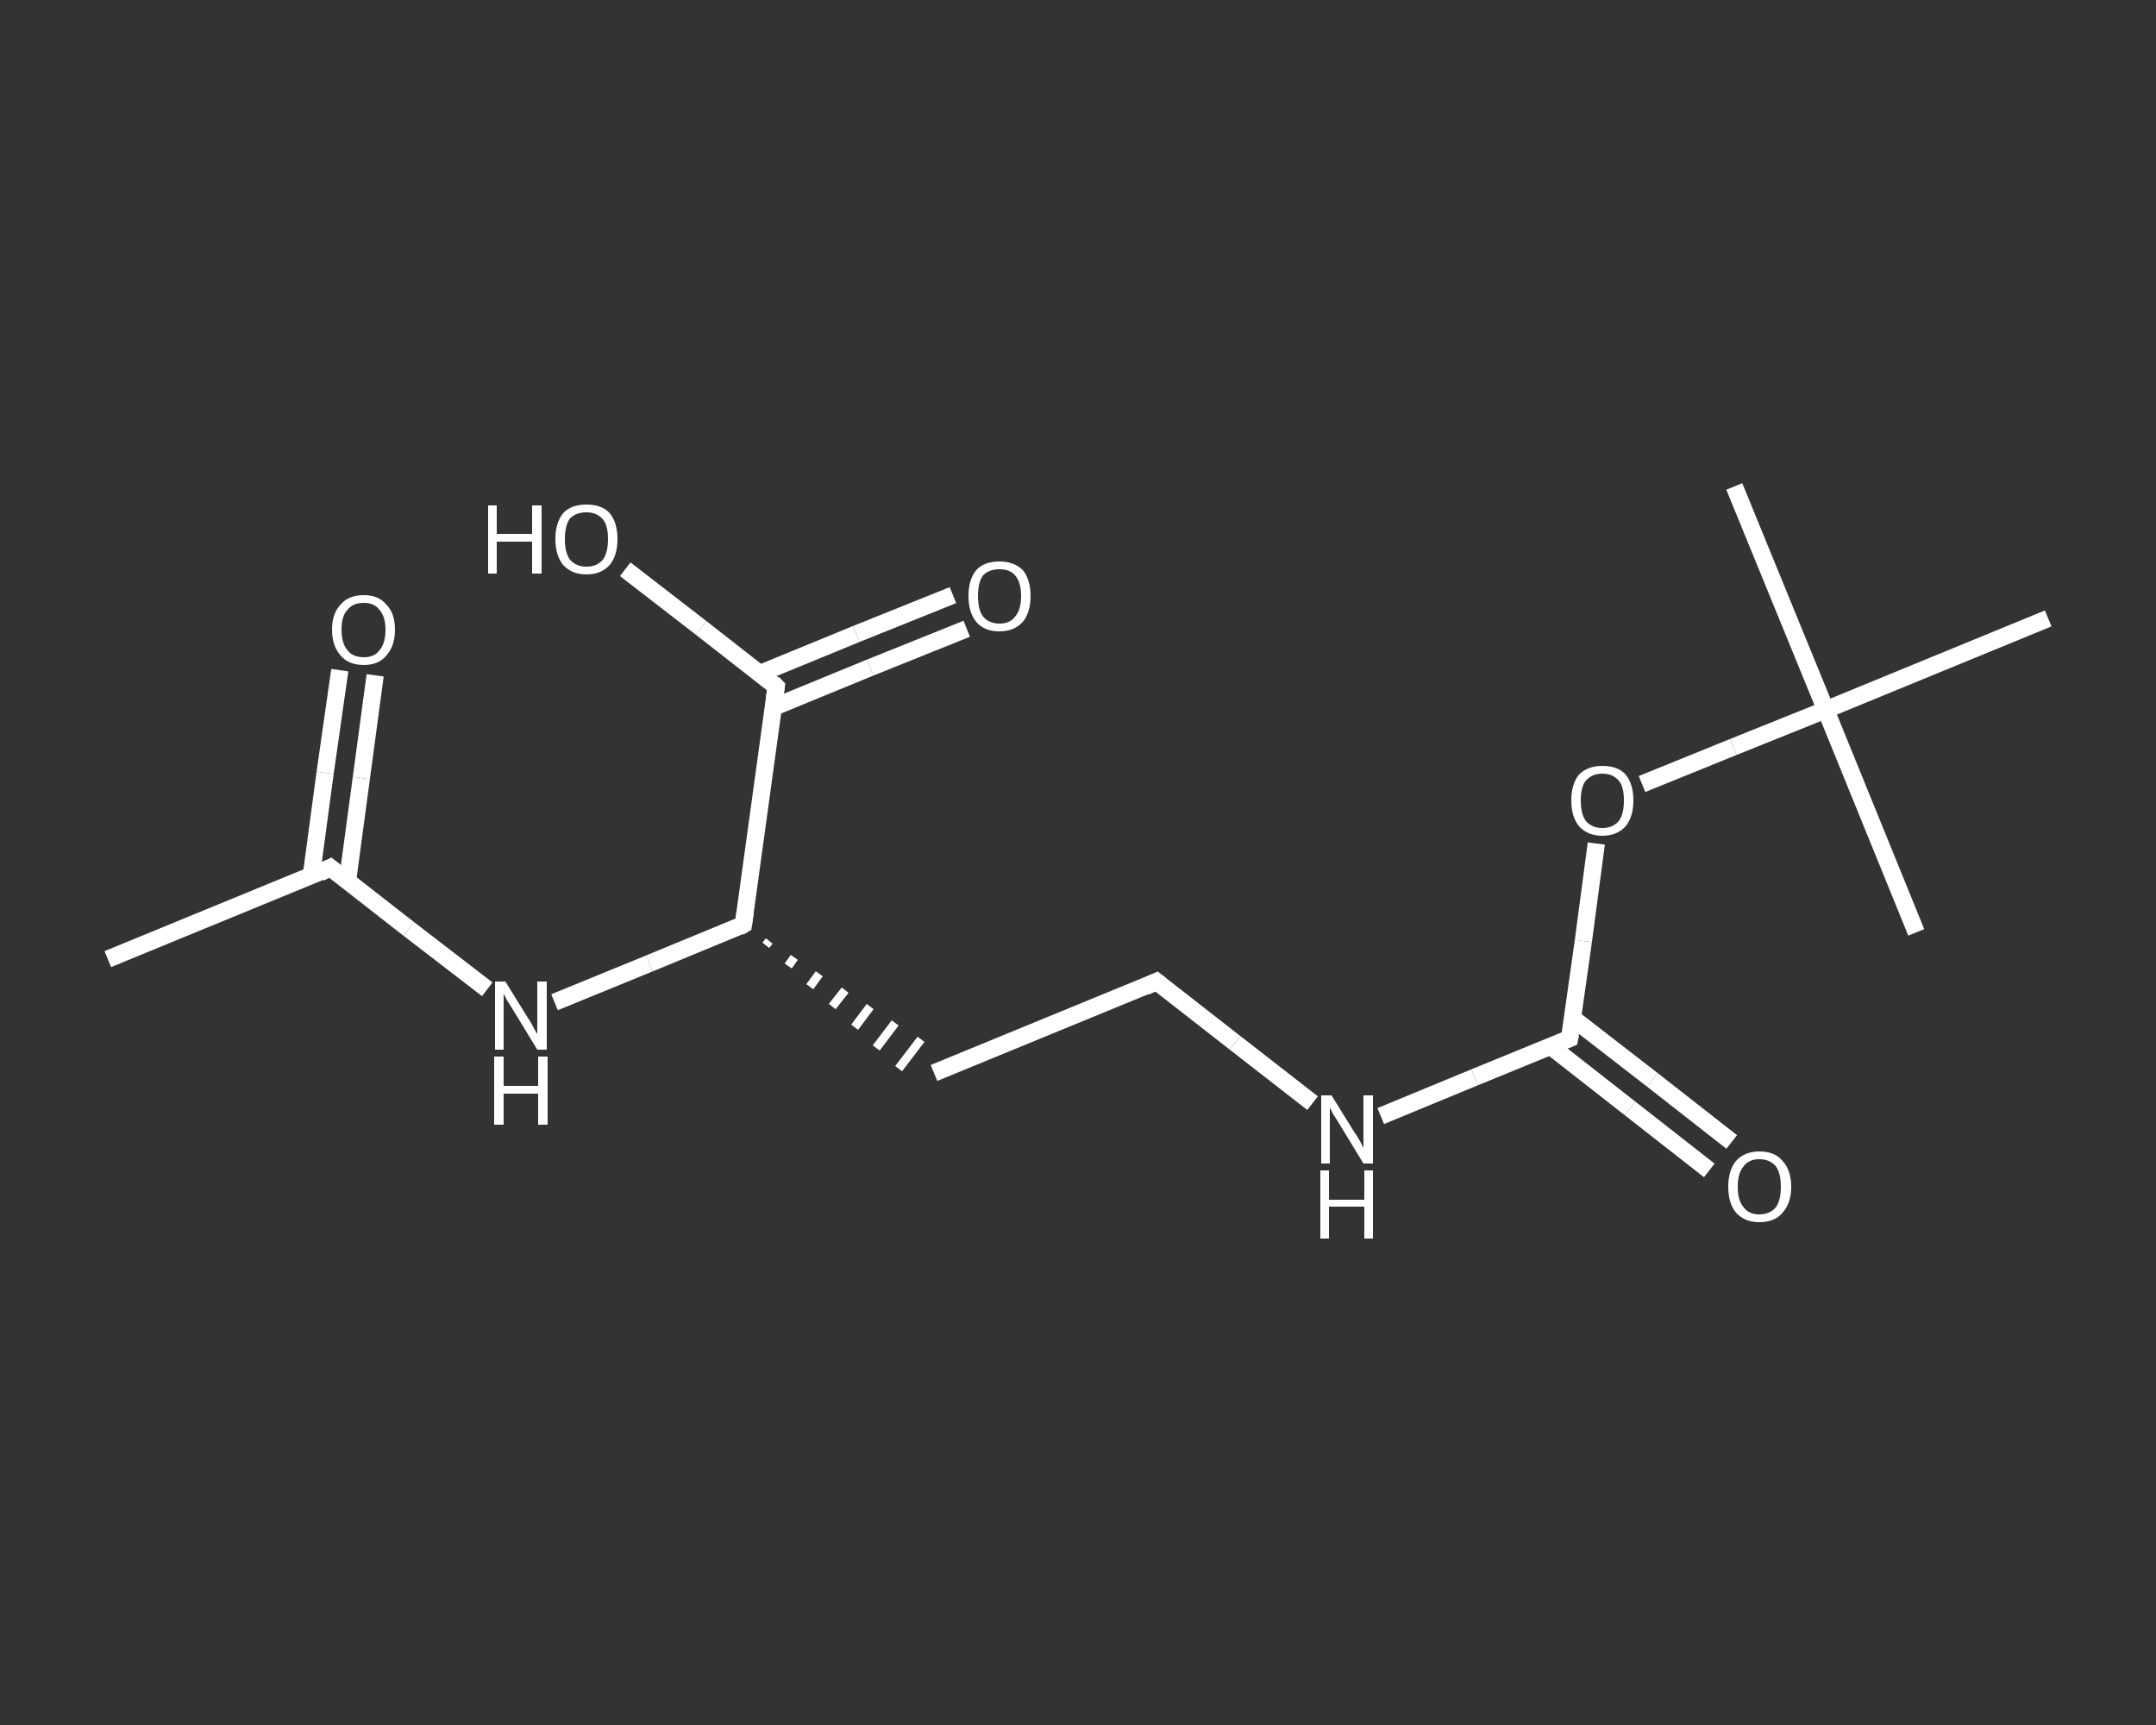 <?xml version='1.0' encoding='iso-8859-1'?>
<svg version='1.1' baseProfile='full'
              xmlns='http://www.w3.org/2000/svg'
                      xmlns:rdkit='http://www.rdkit.org/xml'
                      xmlns:xlink='http://www.w3.org/1999/xlink'
                  xml:space='preserve'
width='250px' height='200px' viewBox='0 0 250 200'>
<rect x="0" y="0" width="250" height="200" fill="#333333" stroke="none"/>
<!-- END OF HEADER -->
<rect style='opacity:1.0;fill:transparent;stroke:none' width='250.0' height='200.0' x='0.0' y='0.0'> </rect>
<path class='bond-0 atom-0 atom-1' d='M 12.5,111.2 L 38.3,100.6' style='fill:none;fill-rule:evenodd;stroke:#FFFFFF;stroke-width:2.0px;stroke-linecap:butt;stroke-linejoin:miter;stroke-opacity:1' />
<path class='bond-1 atom-1 atom-2' d='M 40.3,102.1 L 41.9,90.2' style='fill:none;fill-rule:evenodd;stroke:#FFFFFF;stroke-width:2.0px;stroke-linecap:butt;stroke-linejoin:miter;stroke-opacity:1' />
<path class='bond-1 atom-1 atom-2' d='M 41.9,90.2 L 43.5,78.3' style='fill:none;fill-rule:evenodd;stroke:#FFFFFF;stroke-width:2.0px;stroke-linecap:butt;stroke-linejoin:miter;stroke-opacity:1' />
<path class='bond-1 atom-1 atom-2' d='M 36.1,101.5 L 37.7,89.6' style='fill:none;fill-rule:evenodd;stroke:#FFFFFF;stroke-width:2.0px;stroke-linecap:butt;stroke-linejoin:miter;stroke-opacity:1' />
<path class='bond-1 atom-1 atom-2' d='M 37.7,89.6 L 39.4,77.7' style='fill:none;fill-rule:evenodd;stroke:#FFFFFF;stroke-width:2.0px;stroke-linecap:butt;stroke-linejoin:miter;stroke-opacity:1' />
<path class='bond-2 atom-1 atom-3' d='M 38.3,100.6 L 47.4,107.7' style='fill:none;fill-rule:evenodd;stroke:#FFFFFF;stroke-width:2.0px;stroke-linecap:butt;stroke-linejoin:miter;stroke-opacity:1' />
<path class='bond-2 atom-1 atom-3' d='M 47.4,107.7 L 56.5,114.7' style='fill:none;fill-rule:evenodd;stroke:#FFFFFF;stroke-width:2.0px;stroke-linecap:butt;stroke-linejoin:miter;stroke-opacity:1' />
<path class='bond-3 atom-3 atom-4' d='M 64.3,116.2 L 75.3,111.7' style='fill:none;fill-rule:evenodd;stroke:#FFFFFF;stroke-width:2.0px;stroke-linecap:butt;stroke-linejoin:miter;stroke-opacity:1' />
<path class='bond-3 atom-3 atom-4' d='M 75.3,111.7 L 86.2,107.2' style='fill:none;fill-rule:evenodd;stroke:#FFFFFF;stroke-width:2.0px;stroke-linecap:butt;stroke-linejoin:miter;stroke-opacity:1' />
<path class='bond-4 atom-4 atom-5' d='M 88.8,109.6 L 89.2,109.1' style='fill:none;fill-rule:evenodd;stroke:#FFFFFF;stroke-width:1.0px;stroke-linecap:butt;stroke-linejoin:miter;stroke-opacity:1' />
<path class='bond-4 atom-4 atom-5' d='M 91.4,112.0 L 92.1,111.0' style='fill:none;fill-rule:evenodd;stroke:#FFFFFF;stroke-width:1.0px;stroke-linecap:butt;stroke-linejoin:miter;stroke-opacity:1' />
<path class='bond-4 atom-4 atom-5' d='M 93.9,114.4 L 95.0,112.9' style='fill:none;fill-rule:evenodd;stroke:#FFFFFF;stroke-width:1.0px;stroke-linecap:butt;stroke-linejoin:miter;stroke-opacity:1' />
<path class='bond-4 atom-4 atom-5' d='M 96.5,116.7 L 98.0,114.8' style='fill:none;fill-rule:evenodd;stroke:#FFFFFF;stroke-width:1.0px;stroke-linecap:butt;stroke-linejoin:miter;stroke-opacity:1' />
<path class='bond-4 atom-4 atom-5' d='M 99.1,119.1 L 100.9,116.7' style='fill:none;fill-rule:evenodd;stroke:#FFFFFF;stroke-width:1.0px;stroke-linecap:butt;stroke-linejoin:miter;stroke-opacity:1' />
<path class='bond-4 atom-4 atom-5' d='M 101.6,121.5 L 103.8,118.6' style='fill:none;fill-rule:evenodd;stroke:#FFFFFF;stroke-width:1.0px;stroke-linecap:butt;stroke-linejoin:miter;stroke-opacity:1' />
<path class='bond-4 atom-4 atom-5' d='M 104.2,123.9 L 106.8,120.5' style='fill:none;fill-rule:evenodd;stroke:#FFFFFF;stroke-width:1.0px;stroke-linecap:butt;stroke-linejoin:miter;stroke-opacity:1' />
<path class='bond-5 atom-5 atom-6' d='M 108.3,124.4 L 134.1,113.8' style='fill:none;fill-rule:evenodd;stroke:#FFFFFF;stroke-width:2.0px;stroke-linecap:butt;stroke-linejoin:miter;stroke-opacity:1' />
<path class='bond-6 atom-6 atom-7' d='M 134.1,113.8 L 143.2,120.9' style='fill:none;fill-rule:evenodd;stroke:#FFFFFF;stroke-width:2.0px;stroke-linecap:butt;stroke-linejoin:miter;stroke-opacity:1' />
<path class='bond-6 atom-6 atom-7' d='M 143.2,120.9 L 152.2,127.9' style='fill:none;fill-rule:evenodd;stroke:#FFFFFF;stroke-width:2.0px;stroke-linecap:butt;stroke-linejoin:miter;stroke-opacity:1' />
<path class='bond-7 atom-7 atom-8' d='M 160.1,129.4 L 171.0,124.9' style='fill:none;fill-rule:evenodd;stroke:#FFFFFF;stroke-width:2.0px;stroke-linecap:butt;stroke-linejoin:miter;stroke-opacity:1' />
<path class='bond-7 atom-7 atom-8' d='M 171.0,124.9 L 182.0,120.4' style='fill:none;fill-rule:evenodd;stroke:#FFFFFF;stroke-width:2.0px;stroke-linecap:butt;stroke-linejoin:miter;stroke-opacity:1' />
<path class='bond-8 atom-8 atom-9' d='M 179.8,121.3 L 189.0,128.5' style='fill:none;fill-rule:evenodd;stroke:#FFFFFF;stroke-width:2.0px;stroke-linecap:butt;stroke-linejoin:miter;stroke-opacity:1' />
<path class='bond-8 atom-8 atom-9' d='M 189.0,128.5 L 198.2,135.7' style='fill:none;fill-rule:evenodd;stroke:#FFFFFF;stroke-width:2.0px;stroke-linecap:butt;stroke-linejoin:miter;stroke-opacity:1' />
<path class='bond-8 atom-8 atom-9' d='M 182.3,118.0 L 191.6,125.2' style='fill:none;fill-rule:evenodd;stroke:#FFFFFF;stroke-width:2.0px;stroke-linecap:butt;stroke-linejoin:miter;stroke-opacity:1' />
<path class='bond-8 atom-8 atom-9' d='M 191.6,125.2 L 200.8,132.4' style='fill:none;fill-rule:evenodd;stroke:#FFFFFF;stroke-width:2.0px;stroke-linecap:butt;stroke-linejoin:miter;stroke-opacity:1' />
<path class='bond-9 atom-8 atom-10' d='M 182.0,120.4 L 183.6,109.1' style='fill:none;fill-rule:evenodd;stroke:#FFFFFF;stroke-width:2.0px;stroke-linecap:butt;stroke-linejoin:miter;stroke-opacity:1' />
<path class='bond-9 atom-8 atom-10' d='M 183.6,109.1 L 185.1,97.8' style='fill:none;fill-rule:evenodd;stroke:#FFFFFF;stroke-width:2.0px;stroke-linecap:butt;stroke-linejoin:miter;stroke-opacity:1' />
<path class='bond-10 atom-10 atom-11' d='M 190.4,90.9 L 201.0,86.6' style='fill:none;fill-rule:evenodd;stroke:#FFFFFF;stroke-width:2.0px;stroke-linecap:butt;stroke-linejoin:miter;stroke-opacity:1' />
<path class='bond-10 atom-10 atom-11' d='M 201.0,86.6 L 211.7,82.3' style='fill:none;fill-rule:evenodd;stroke:#FFFFFF;stroke-width:2.0px;stroke-linecap:butt;stroke-linejoin:miter;stroke-opacity:1' />
<path class='bond-11 atom-11 atom-12' d='M 211.7,82.3 L 201.1,56.4' style='fill:none;fill-rule:evenodd;stroke:#FFFFFF;stroke-width:2.0px;stroke-linecap:butt;stroke-linejoin:miter;stroke-opacity:1' />
<path class='bond-12 atom-11 atom-13' d='M 211.7,82.3 L 222.2,108.1' style='fill:none;fill-rule:evenodd;stroke:#FFFFFF;stroke-width:2.0px;stroke-linecap:butt;stroke-linejoin:miter;stroke-opacity:1' />
<path class='bond-13 atom-11 atom-14' d='M 211.7,82.3 L 237.5,71.7' style='fill:none;fill-rule:evenodd;stroke:#FFFFFF;stroke-width:2.0px;stroke-linecap:butt;stroke-linejoin:miter;stroke-opacity:1' />
<path class='bond-14 atom-4 atom-15' d='M 86.2,107.2 L 90.0,79.6' style='fill:none;fill-rule:evenodd;stroke:#FFFFFF;stroke-width:2.0px;stroke-linecap:butt;stroke-linejoin:miter;stroke-opacity:1' />
<path class='bond-15 atom-15 atom-16' d='M 89.7,82.0 L 100.9,77.4' style='fill:none;fill-rule:evenodd;stroke:#FFFFFF;stroke-width:2.0px;stroke-linecap:butt;stroke-linejoin:miter;stroke-opacity:1' />
<path class='bond-15 atom-15 atom-16' d='M 100.9,77.4 L 112.1,72.9' style='fill:none;fill-rule:evenodd;stroke:#FFFFFF;stroke-width:2.0px;stroke-linecap:butt;stroke-linejoin:miter;stroke-opacity:1' />
<path class='bond-15 atom-15 atom-16' d='M 88.1,78.1 L 99.3,73.5' style='fill:none;fill-rule:evenodd;stroke:#FFFFFF;stroke-width:2.0px;stroke-linecap:butt;stroke-linejoin:miter;stroke-opacity:1' />
<path class='bond-15 atom-15 atom-16' d='M 99.3,73.5 L 110.5,69.0' style='fill:none;fill-rule:evenodd;stroke:#FFFFFF;stroke-width:2.0px;stroke-linecap:butt;stroke-linejoin:miter;stroke-opacity:1' />
<path class='bond-16 atom-15 atom-17' d='M 90.0,79.6 L 81.3,72.8' style='fill:none;fill-rule:evenodd;stroke:#FFFFFF;stroke-width:2.0px;stroke-linecap:butt;stroke-linejoin:miter;stroke-opacity:1' />
<path class='bond-16 atom-15 atom-17' d='M 81.3,72.8 L 72.5,66.0' style='fill:none;fill-rule:evenodd;stroke:#FFFFFF;stroke-width:2.0px;stroke-linecap:butt;stroke-linejoin:miter;stroke-opacity:1' />
<path d='M 37.1,101.2 L 38.3,100.6 L 38.8,101.0' style='fill:none;stroke:#FFFFFF;stroke-width:2.0px;stroke-linecap:butt;stroke-linejoin:miter;stroke-opacity:1;' />
<path d='M 85.7,107.5 L 86.2,107.2 L 86.4,105.8' style='fill:none;stroke:#FFFFFF;stroke-width:2.0px;stroke-linecap:butt;stroke-linejoin:miter;stroke-opacity:1;' />
<path d='M 132.8,114.4 L 134.1,113.8 L 134.6,114.2' style='fill:none;stroke:#FFFFFF;stroke-width:2.0px;stroke-linecap:butt;stroke-linejoin:miter;stroke-opacity:1;' />
<path d='M 181.5,120.6 L 182.0,120.4 L 182.1,119.9' style='fill:none;stroke:#FFFFFF;stroke-width:2.0px;stroke-linecap:butt;stroke-linejoin:miter;stroke-opacity:1;' />
<path d='M 89.8,81.0 L 90.0,79.6 L 89.6,79.2' style='fill:none;stroke:#FFFFFF;stroke-width:2.0px;stroke-linecap:butt;stroke-linejoin:miter;stroke-opacity:1;' />
<path class='atom-2' d='M 38.5 73.0
Q 38.5 71.1, 39.5 70.1
Q 40.4 69.0, 42.2 69.0
Q 43.9 69.0, 44.8 70.1
Q 45.8 71.1, 45.8 73.0
Q 45.8 74.9, 44.8 76.0
Q 43.9 77.1, 42.2 77.1
Q 40.4 77.1, 39.5 76.0
Q 38.5 74.9, 38.5 73.0
M 42.2 76.2
Q 43.4 76.2, 44.0 75.4
Q 44.7 74.6, 44.7 73.0
Q 44.7 71.5, 44.0 70.7
Q 43.4 69.9, 42.2 69.9
Q 40.9 69.9, 40.3 70.7
Q 39.6 71.4, 39.6 73.0
Q 39.6 74.6, 40.3 75.4
Q 40.9 76.2, 42.2 76.2
' fill='#FFFFFF'/>
<path class='atom-3' d='M 58.6 113.8
L 61.2 118.0
Q 61.5 118.4, 61.9 119.2
Q 62.3 119.9, 62.3 119.9
L 62.3 113.8
L 63.4 113.8
L 63.4 121.7
L 62.3 121.7
L 59.5 117.1
Q 59.2 116.6, 58.8 116.0
Q 58.5 115.4, 58.4 115.2
L 58.4 121.7
L 57.4 121.7
L 57.4 113.8
L 58.6 113.8
' fill='#FFFFFF'/>
<path class='atom-3' d='M 57.3 122.5
L 58.4 122.5
L 58.4 125.9
L 62.4 125.9
L 62.4 122.5
L 63.5 122.5
L 63.5 130.4
L 62.4 130.4
L 62.4 126.8
L 58.4 126.8
L 58.4 130.4
L 57.3 130.4
L 57.3 122.5
' fill='#FFFFFF'/>
<path class='atom-7' d='M 154.4 127.0
L 157.0 131.2
Q 157.3 131.6, 157.7 132.3
Q 158.1 133.1, 158.1 133.1
L 158.1 127.0
L 159.2 127.0
L 159.2 134.9
L 158.1 134.9
L 155.3 130.3
Q 155.0 129.8, 154.6 129.2
Q 154.3 128.6, 154.2 128.4
L 154.2 134.9
L 153.2 134.9
L 153.2 127.0
L 154.4 127.0
' fill='#FFFFFF'/>
<path class='atom-7' d='M 153.1 135.7
L 154.1 135.7
L 154.1 139.1
L 158.2 139.1
L 158.2 135.7
L 159.2 135.7
L 159.2 143.6
L 158.2 143.6
L 158.2 139.9
L 154.1 139.9
L 154.1 143.6
L 153.1 143.6
L 153.1 135.7
' fill='#FFFFFF'/>
<path class='atom-9' d='M 200.4 137.6
Q 200.4 135.7, 201.3 134.6
Q 202.3 133.5, 204.0 133.5
Q 205.8 133.5, 206.7 134.6
Q 207.7 135.7, 207.7 137.6
Q 207.7 139.5, 206.7 140.6
Q 205.8 141.7, 204.0 141.7
Q 202.3 141.7, 201.3 140.6
Q 200.4 139.5, 200.4 137.6
M 204.0 140.8
Q 205.2 140.8, 205.9 140.0
Q 206.5 139.2, 206.5 137.6
Q 206.5 136.0, 205.9 135.2
Q 205.2 134.4, 204.0 134.4
Q 202.8 134.4, 202.2 135.2
Q 201.5 136.0, 201.5 137.6
Q 201.5 139.2, 202.2 140.0
Q 202.8 140.8, 204.0 140.8
' fill='#FFFFFF'/>
<path class='atom-10' d='M 182.2 92.8
Q 182.2 90.9, 183.1 89.8
Q 184.1 88.8, 185.8 88.8
Q 187.6 88.8, 188.5 89.8
Q 189.4 90.9, 189.4 92.8
Q 189.4 94.7, 188.5 95.8
Q 187.5 96.9, 185.8 96.9
Q 184.1 96.9, 183.1 95.8
Q 182.2 94.7, 182.2 92.8
M 185.8 96.0
Q 187.0 96.0, 187.7 95.2
Q 188.3 94.4, 188.3 92.8
Q 188.3 91.2, 187.7 90.5
Q 187.0 89.7, 185.8 89.7
Q 184.6 89.7, 183.9 90.5
Q 183.3 91.2, 183.3 92.8
Q 183.3 94.4, 183.9 95.2
Q 184.6 96.0, 185.8 96.0
' fill='#FFFFFF'/>
<path class='atom-16' d='M 112.3 69.1
Q 112.3 67.2, 113.2 66.1
Q 114.1 65.1, 115.9 65.1
Q 117.6 65.1, 118.6 66.1
Q 119.5 67.2, 119.5 69.1
Q 119.5 71.0, 118.6 72.1
Q 117.6 73.2, 115.9 73.2
Q 114.1 73.2, 113.2 72.1
Q 112.3 71.0, 112.3 69.1
M 115.9 72.3
Q 117.1 72.3, 117.7 71.5
Q 118.4 70.7, 118.4 69.1
Q 118.4 67.5, 117.7 66.7
Q 117.1 66.0, 115.9 66.0
Q 114.7 66.0, 114.0 66.7
Q 113.4 67.5, 113.4 69.1
Q 113.4 70.7, 114.0 71.5
Q 114.7 72.3, 115.9 72.3
' fill='#FFFFFF'/>
<path class='atom-17' d='M 56.6 58.6
L 57.6 58.6
L 57.6 61.9
L 61.7 61.9
L 61.7 58.6
L 62.8 58.6
L 62.8 66.5
L 61.7 66.5
L 61.7 62.8
L 57.6 62.8
L 57.6 66.5
L 56.6 66.5
L 56.6 58.6
' fill='#FFFFFF'/>
<path class='atom-17' d='M 64.4 62.5
Q 64.4 60.6, 65.3 59.5
Q 66.2 58.5, 68.0 58.5
Q 69.8 58.5, 70.7 59.5
Q 71.6 60.6, 71.6 62.5
Q 71.6 64.4, 70.7 65.5
Q 69.7 66.6, 68.0 66.6
Q 66.3 66.6, 65.3 65.5
Q 64.4 64.4, 64.4 62.5
M 68.0 65.7
Q 69.2 65.7, 69.9 64.9
Q 70.5 64.1, 70.5 62.5
Q 70.5 60.9, 69.9 60.2
Q 69.2 59.4, 68.0 59.4
Q 66.8 59.4, 66.1 60.1
Q 65.5 60.9, 65.5 62.5
Q 65.5 64.1, 66.1 64.9
Q 66.8 65.7, 68.0 65.7
' fill='#FFFFFF'/>
</svg>
